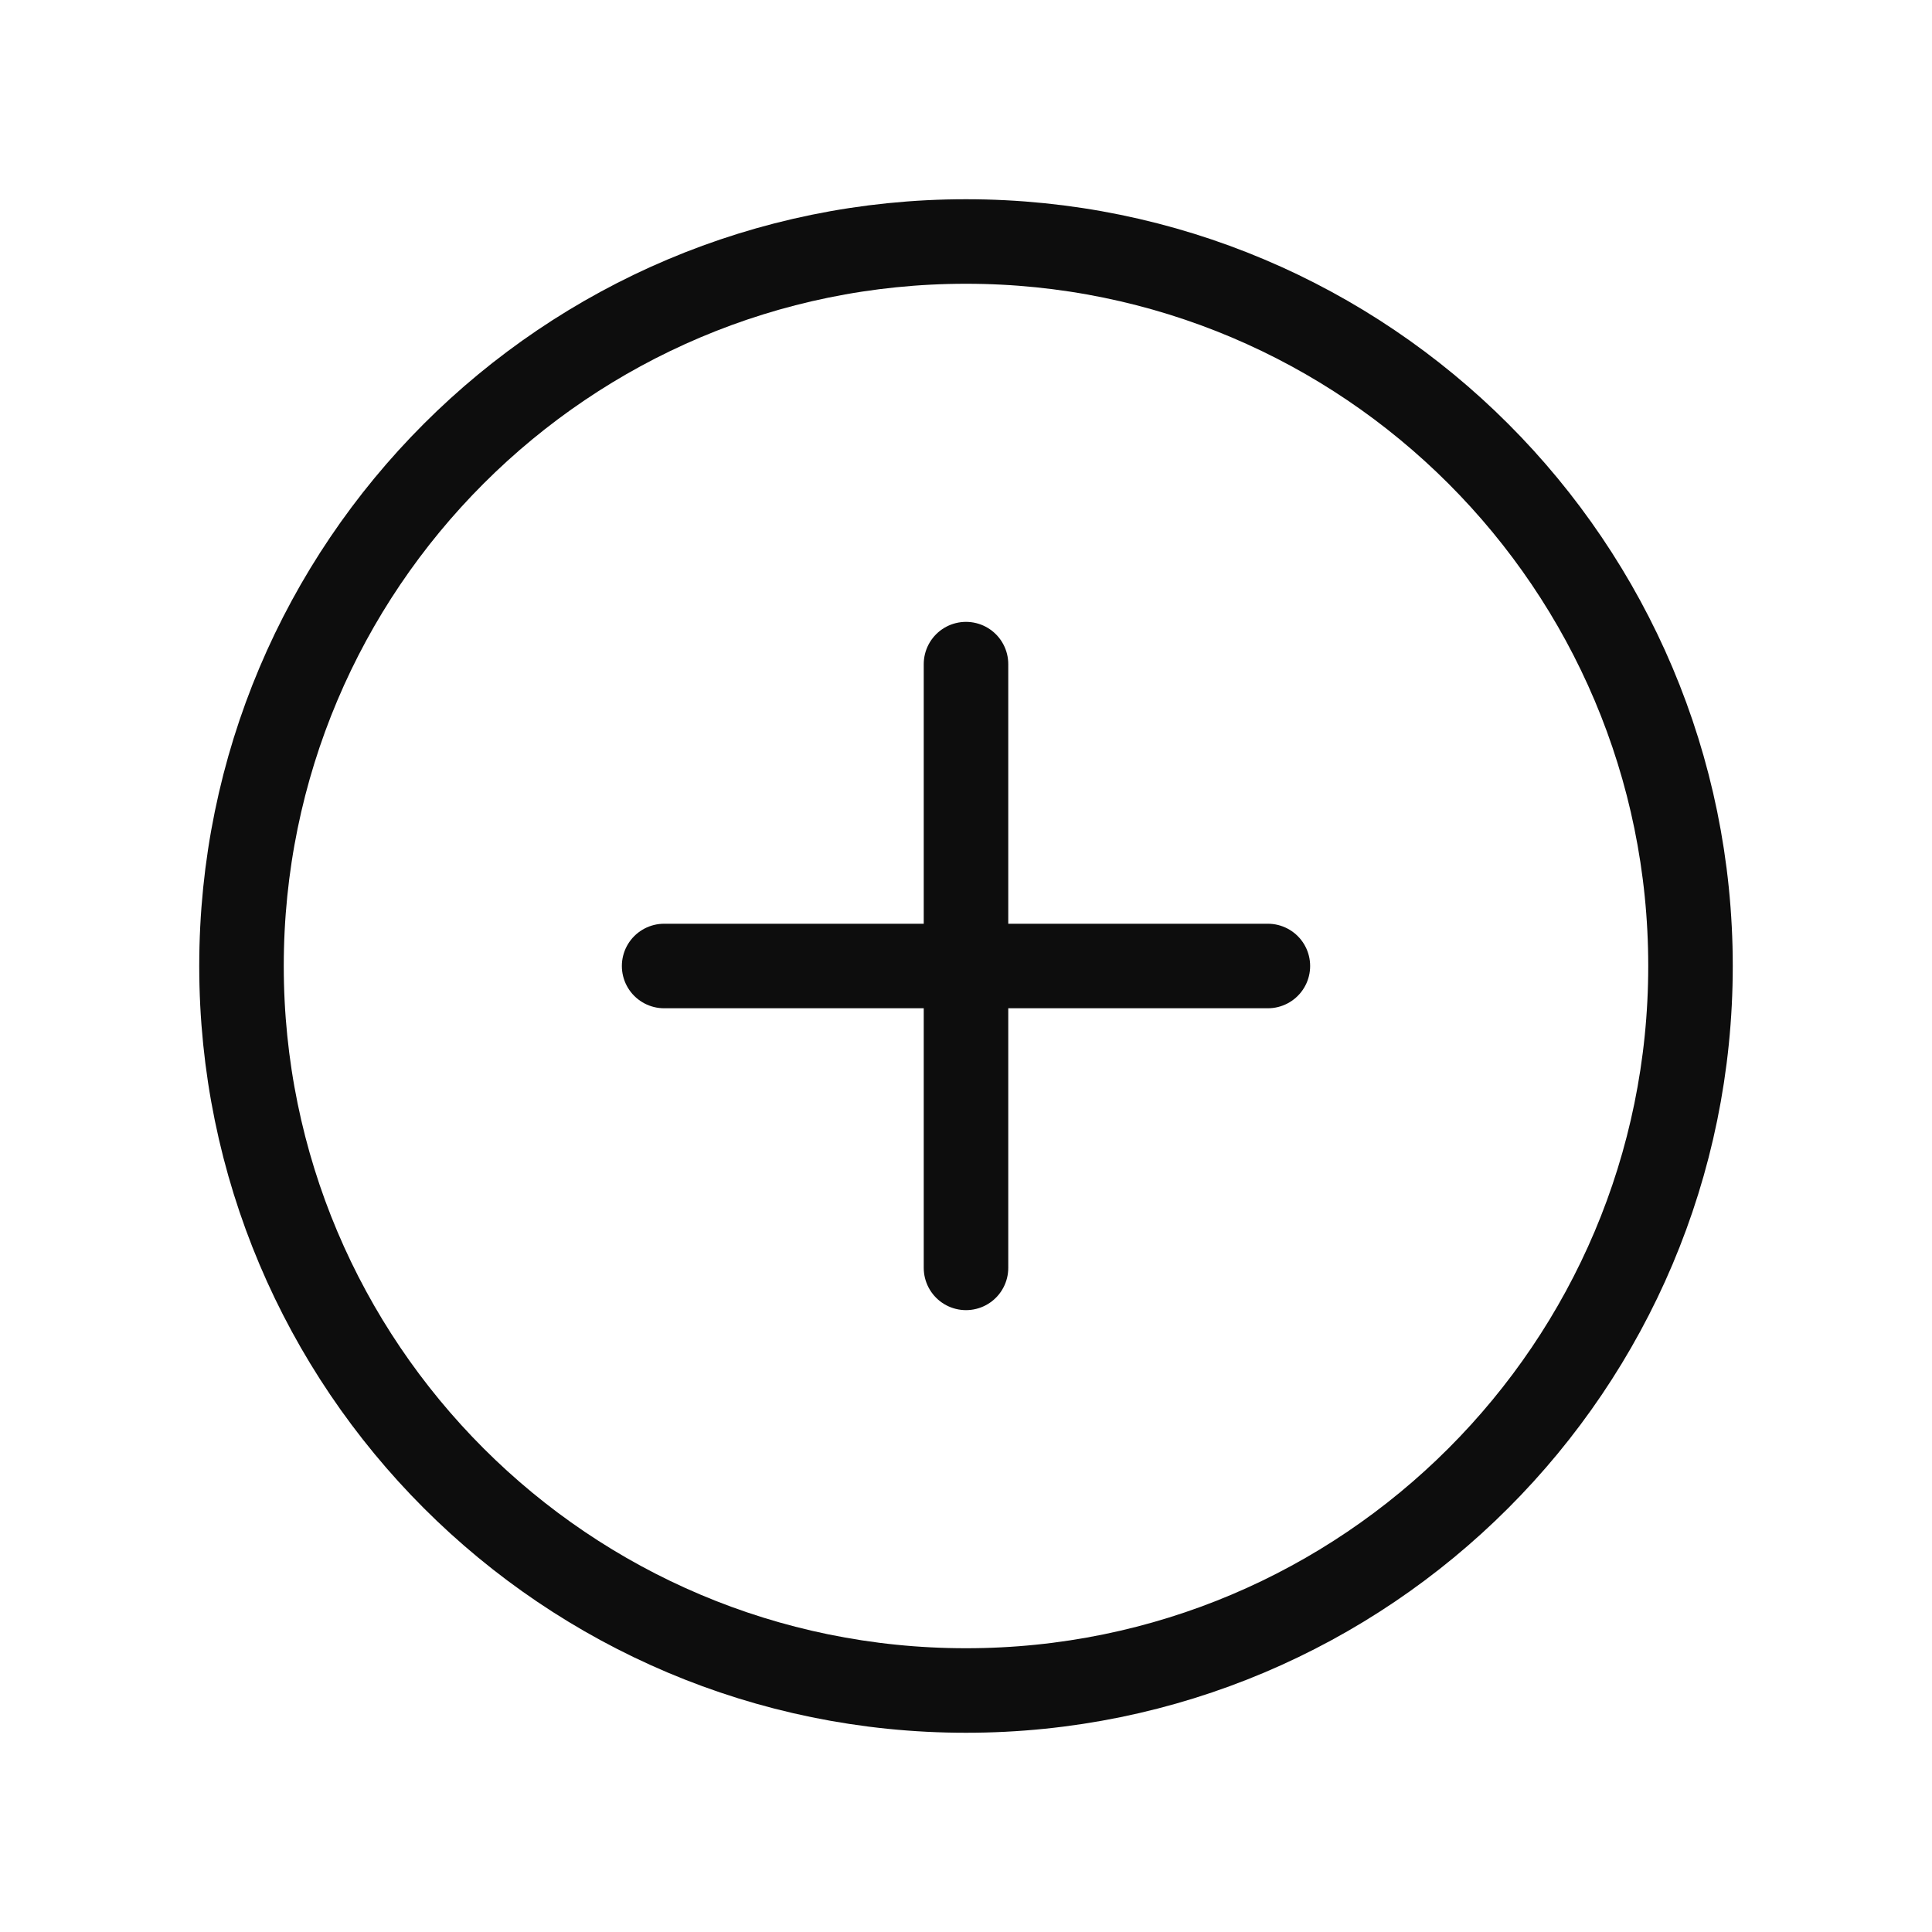 <svg width="32" height="32" viewBox="0 0 32 32" fill="none" xmlns="http://www.w3.org/2000/svg">
<path d="M16 28C22.627 28 28 22.627 28 16C28 9.373 22.627 4 16 4C9.373 4 4 9.373 4 16C4 22.627 9.373 28 16 28Z" stroke="#0D0D0D" stroke-width="1.4" stroke-miterlimit="10"/>
<path d="M11 16H21" stroke="#0D0D0D" stroke-width="1.4" stroke-linecap="round" stroke-linejoin="round"/>
<path d="M16 11V21" stroke="#0D0D0D" stroke-width="1.4" stroke-linecap="round" stroke-linejoin="round"/>
</svg>
